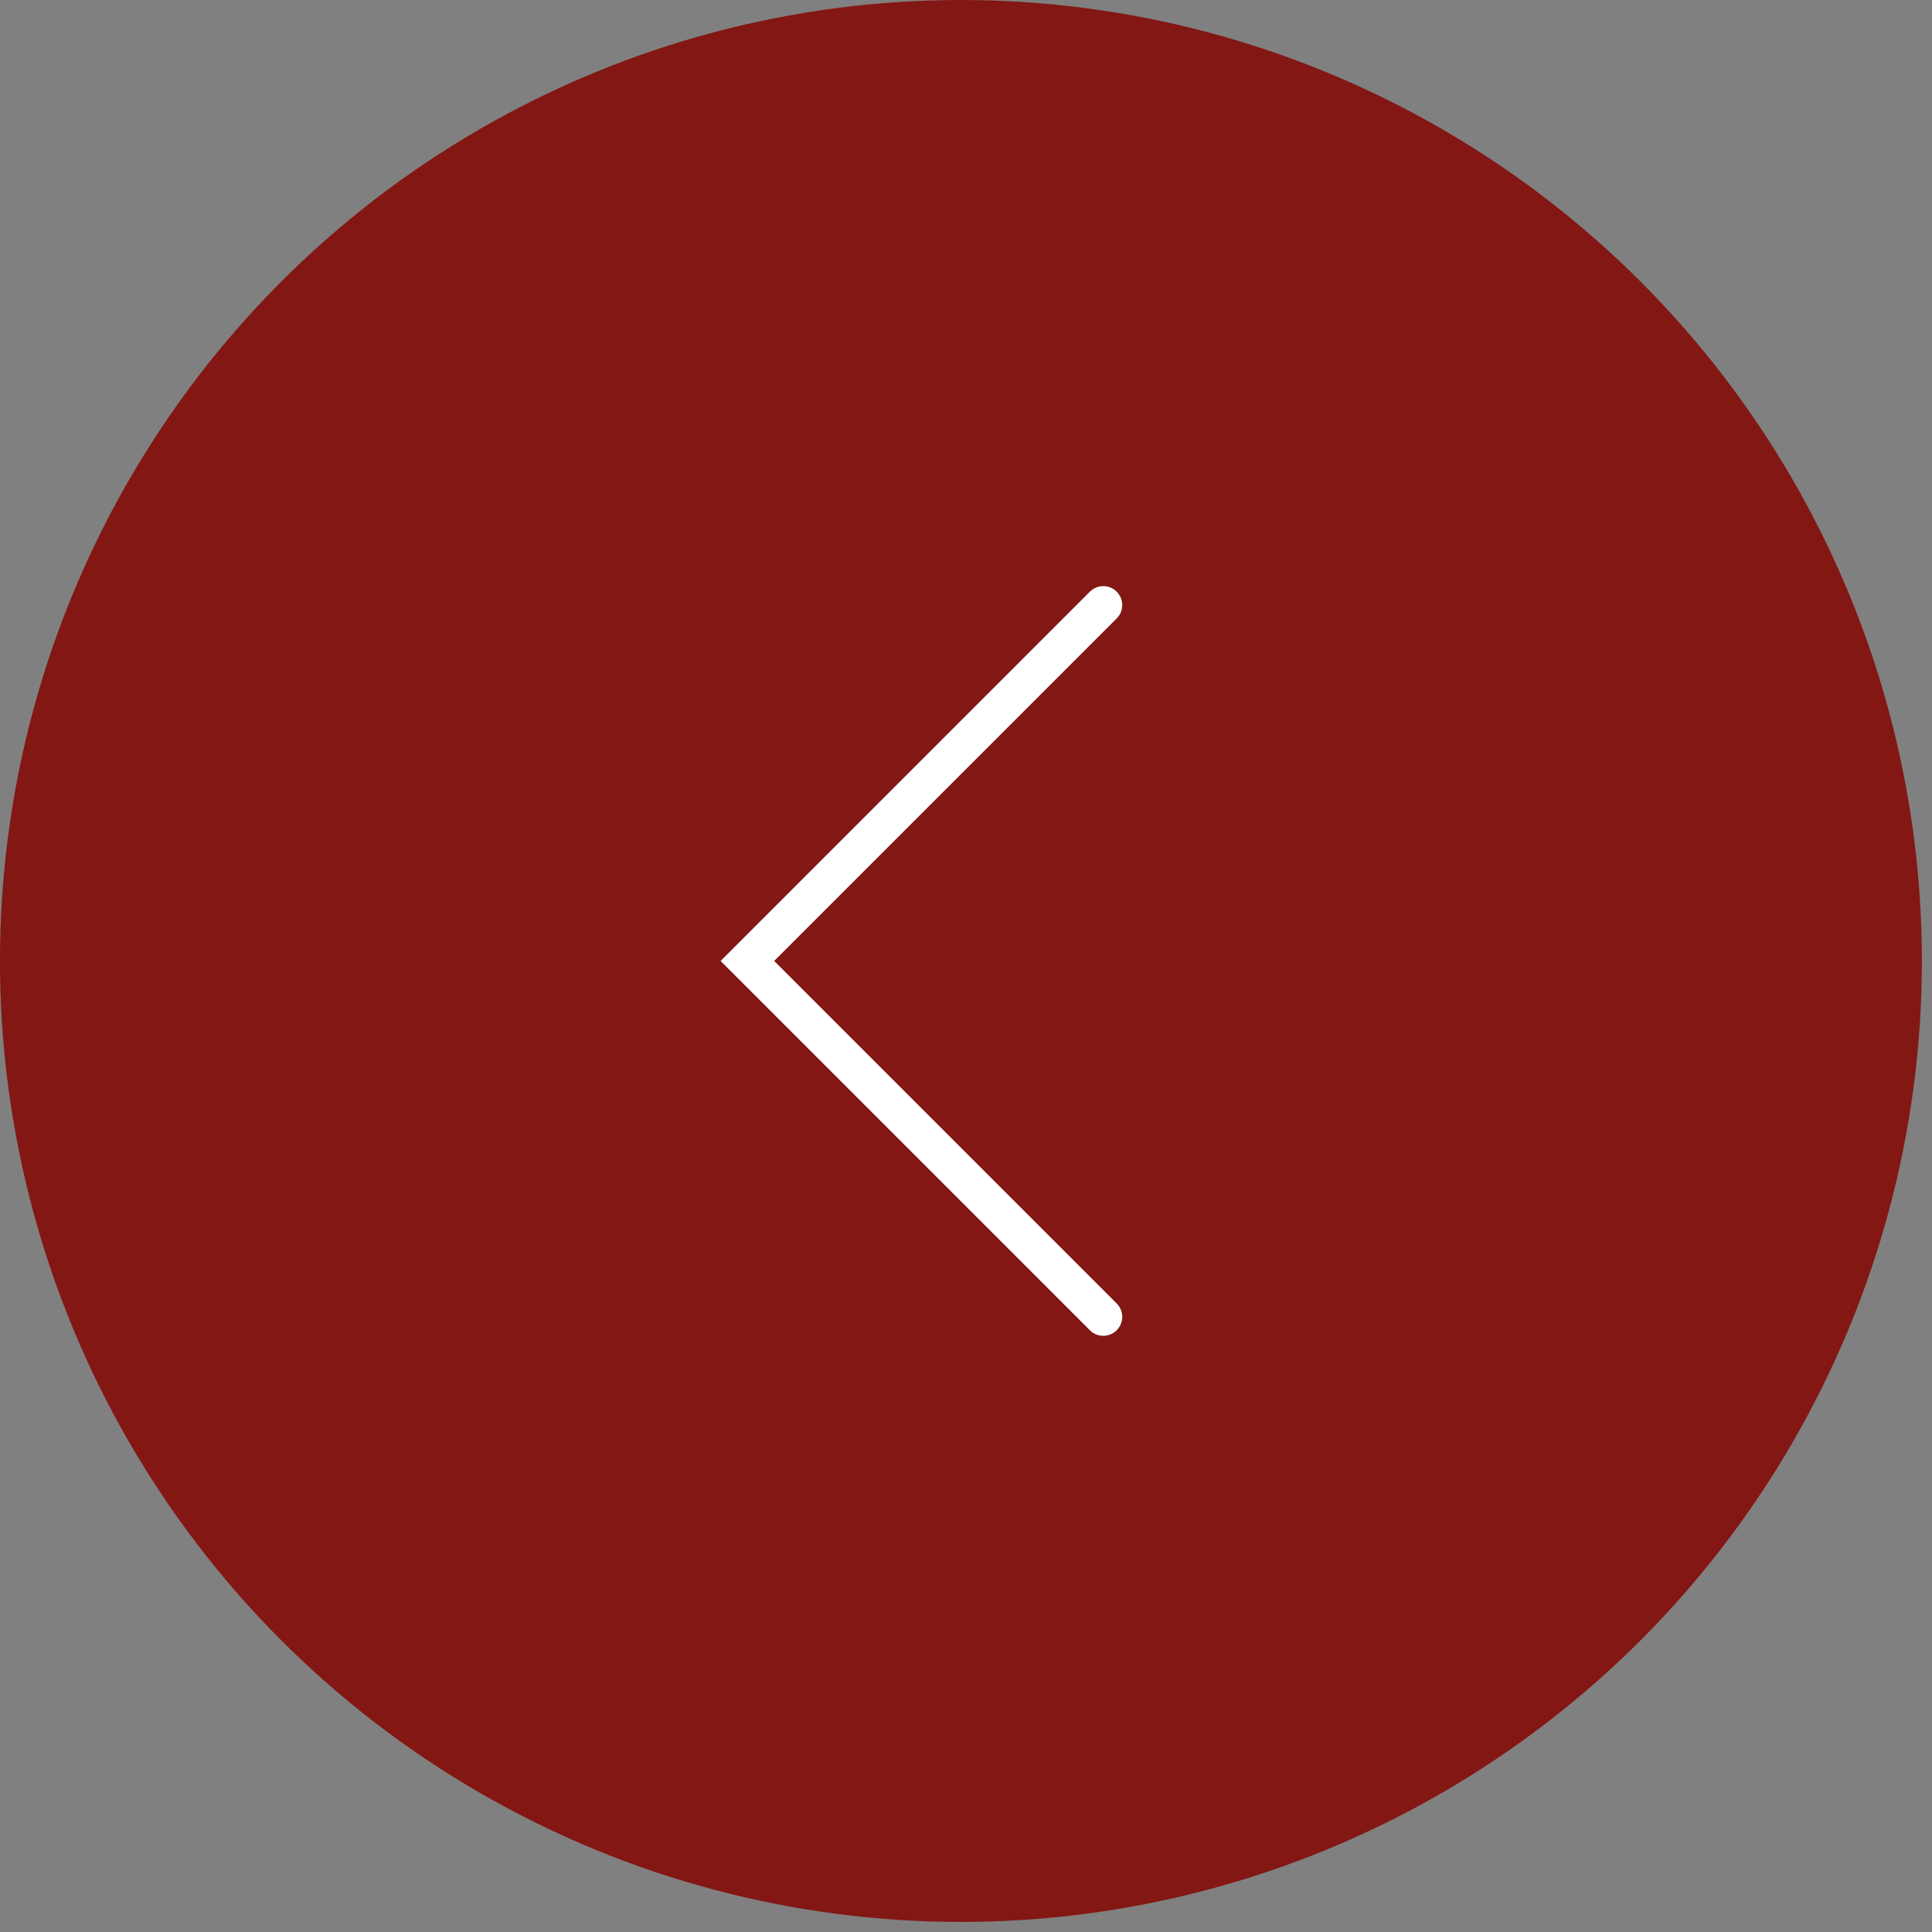 <?xml version="1.0" encoding="UTF-8"?> <svg xmlns="http://www.w3.org/2000/svg" width="51" height="51" viewBox="0 0 51 51" fill="none"><rect x="0" y="0" width="51" height="51" fill="#808080" stroke="none"/><circle cx="25.367" cy="25.367" r="24.867" transform="matrix(-1 0 0 1 50.733 0)" fill="#831714" stroke="#831714"></circle><path d="M29.124 15.972L19.729 25.367L29.124 34.762" stroke="white" stroke-linecap="round"></path></svg> 